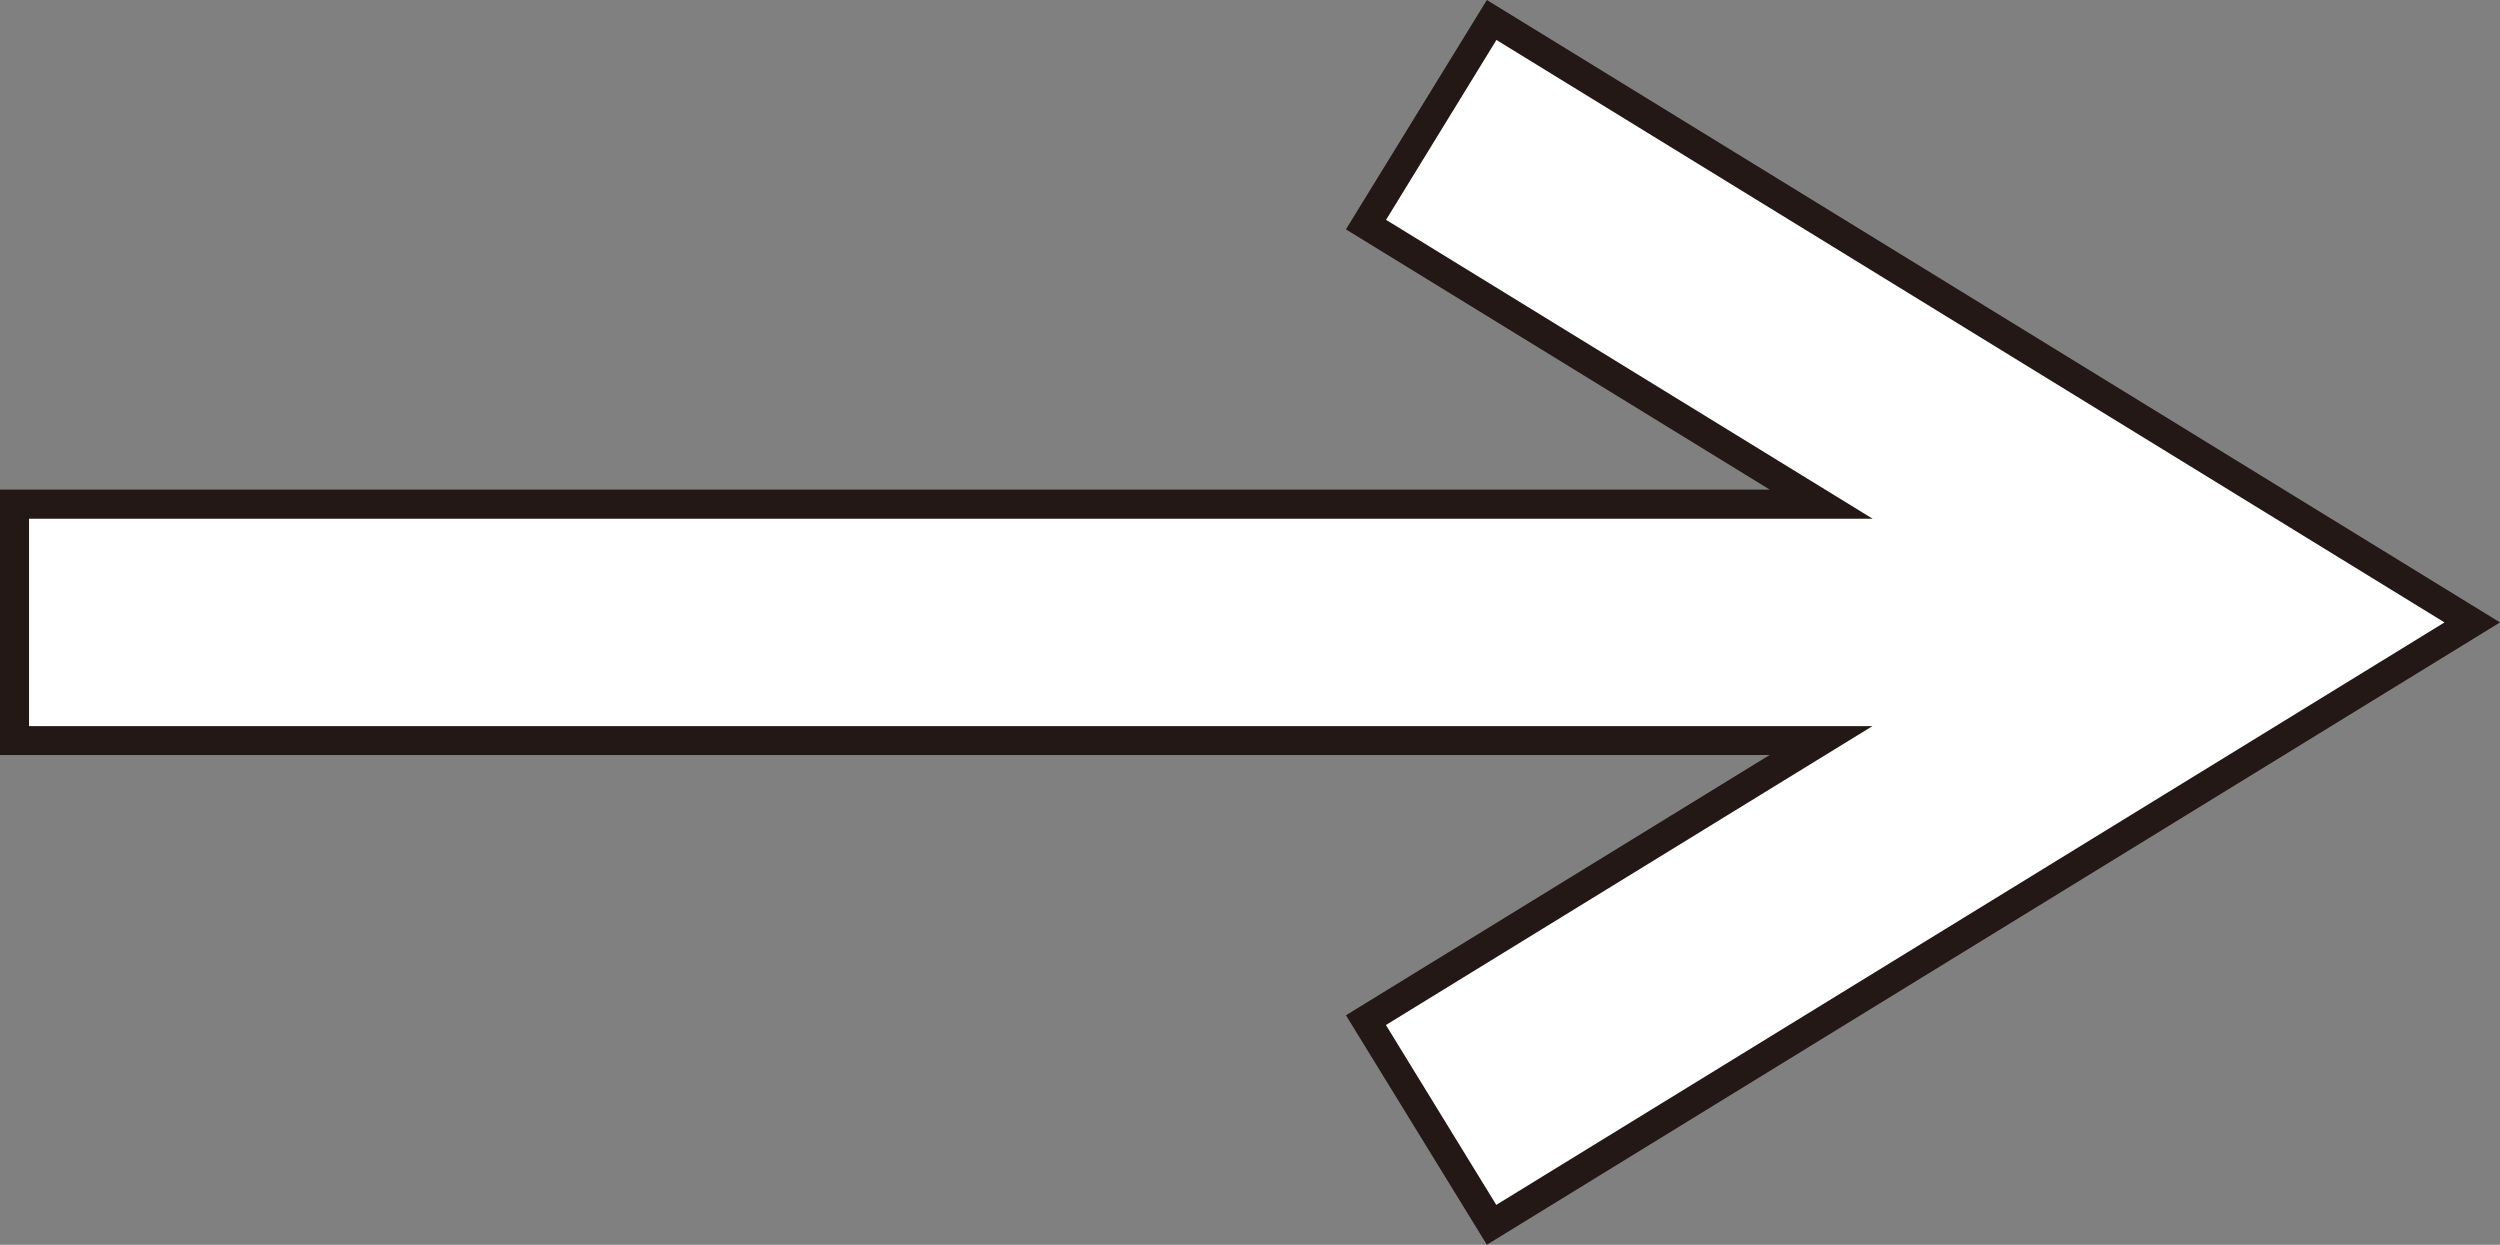 <svg xmlns="http://www.w3.org/2000/svg" width="86.075" height="42.858" viewBox="0 0 86.075 42.858">
  <rect x="0" y="0" width="86.075" height="42.858" fill="#808080" stroke="none"/>
  <g transform="translate(-874.19 -4520.829)">
    <path id="パス_78" data-name="パス 78" d="M409.418,155.132l-4.328,7.045,15.669,9.626h-62.2v8.142h62.2l-15.669,9.626,4.328,7.045,33.762-20.742Z" transform="translate(516.13 4366.385)" fill="#fff"/>
    <path id="パス_78_-_アウトライン" data-name="パス 78 - アウトライン" d="M409.253,154.444l34.882,21.43L409.253,197.3l-4.852-7.9,14.588-8.962H358.06V171.3h60.93L404.4,162.341Zm32.971,21.43L409.582,155.82l-3.8,6.193,16.751,10.29H359.06v7.142h63.467l-16.75,10.29,3.8,6.193Z" transform="translate(516.13 4366.385)" fill="#231815"/>
  </g>
</svg>
